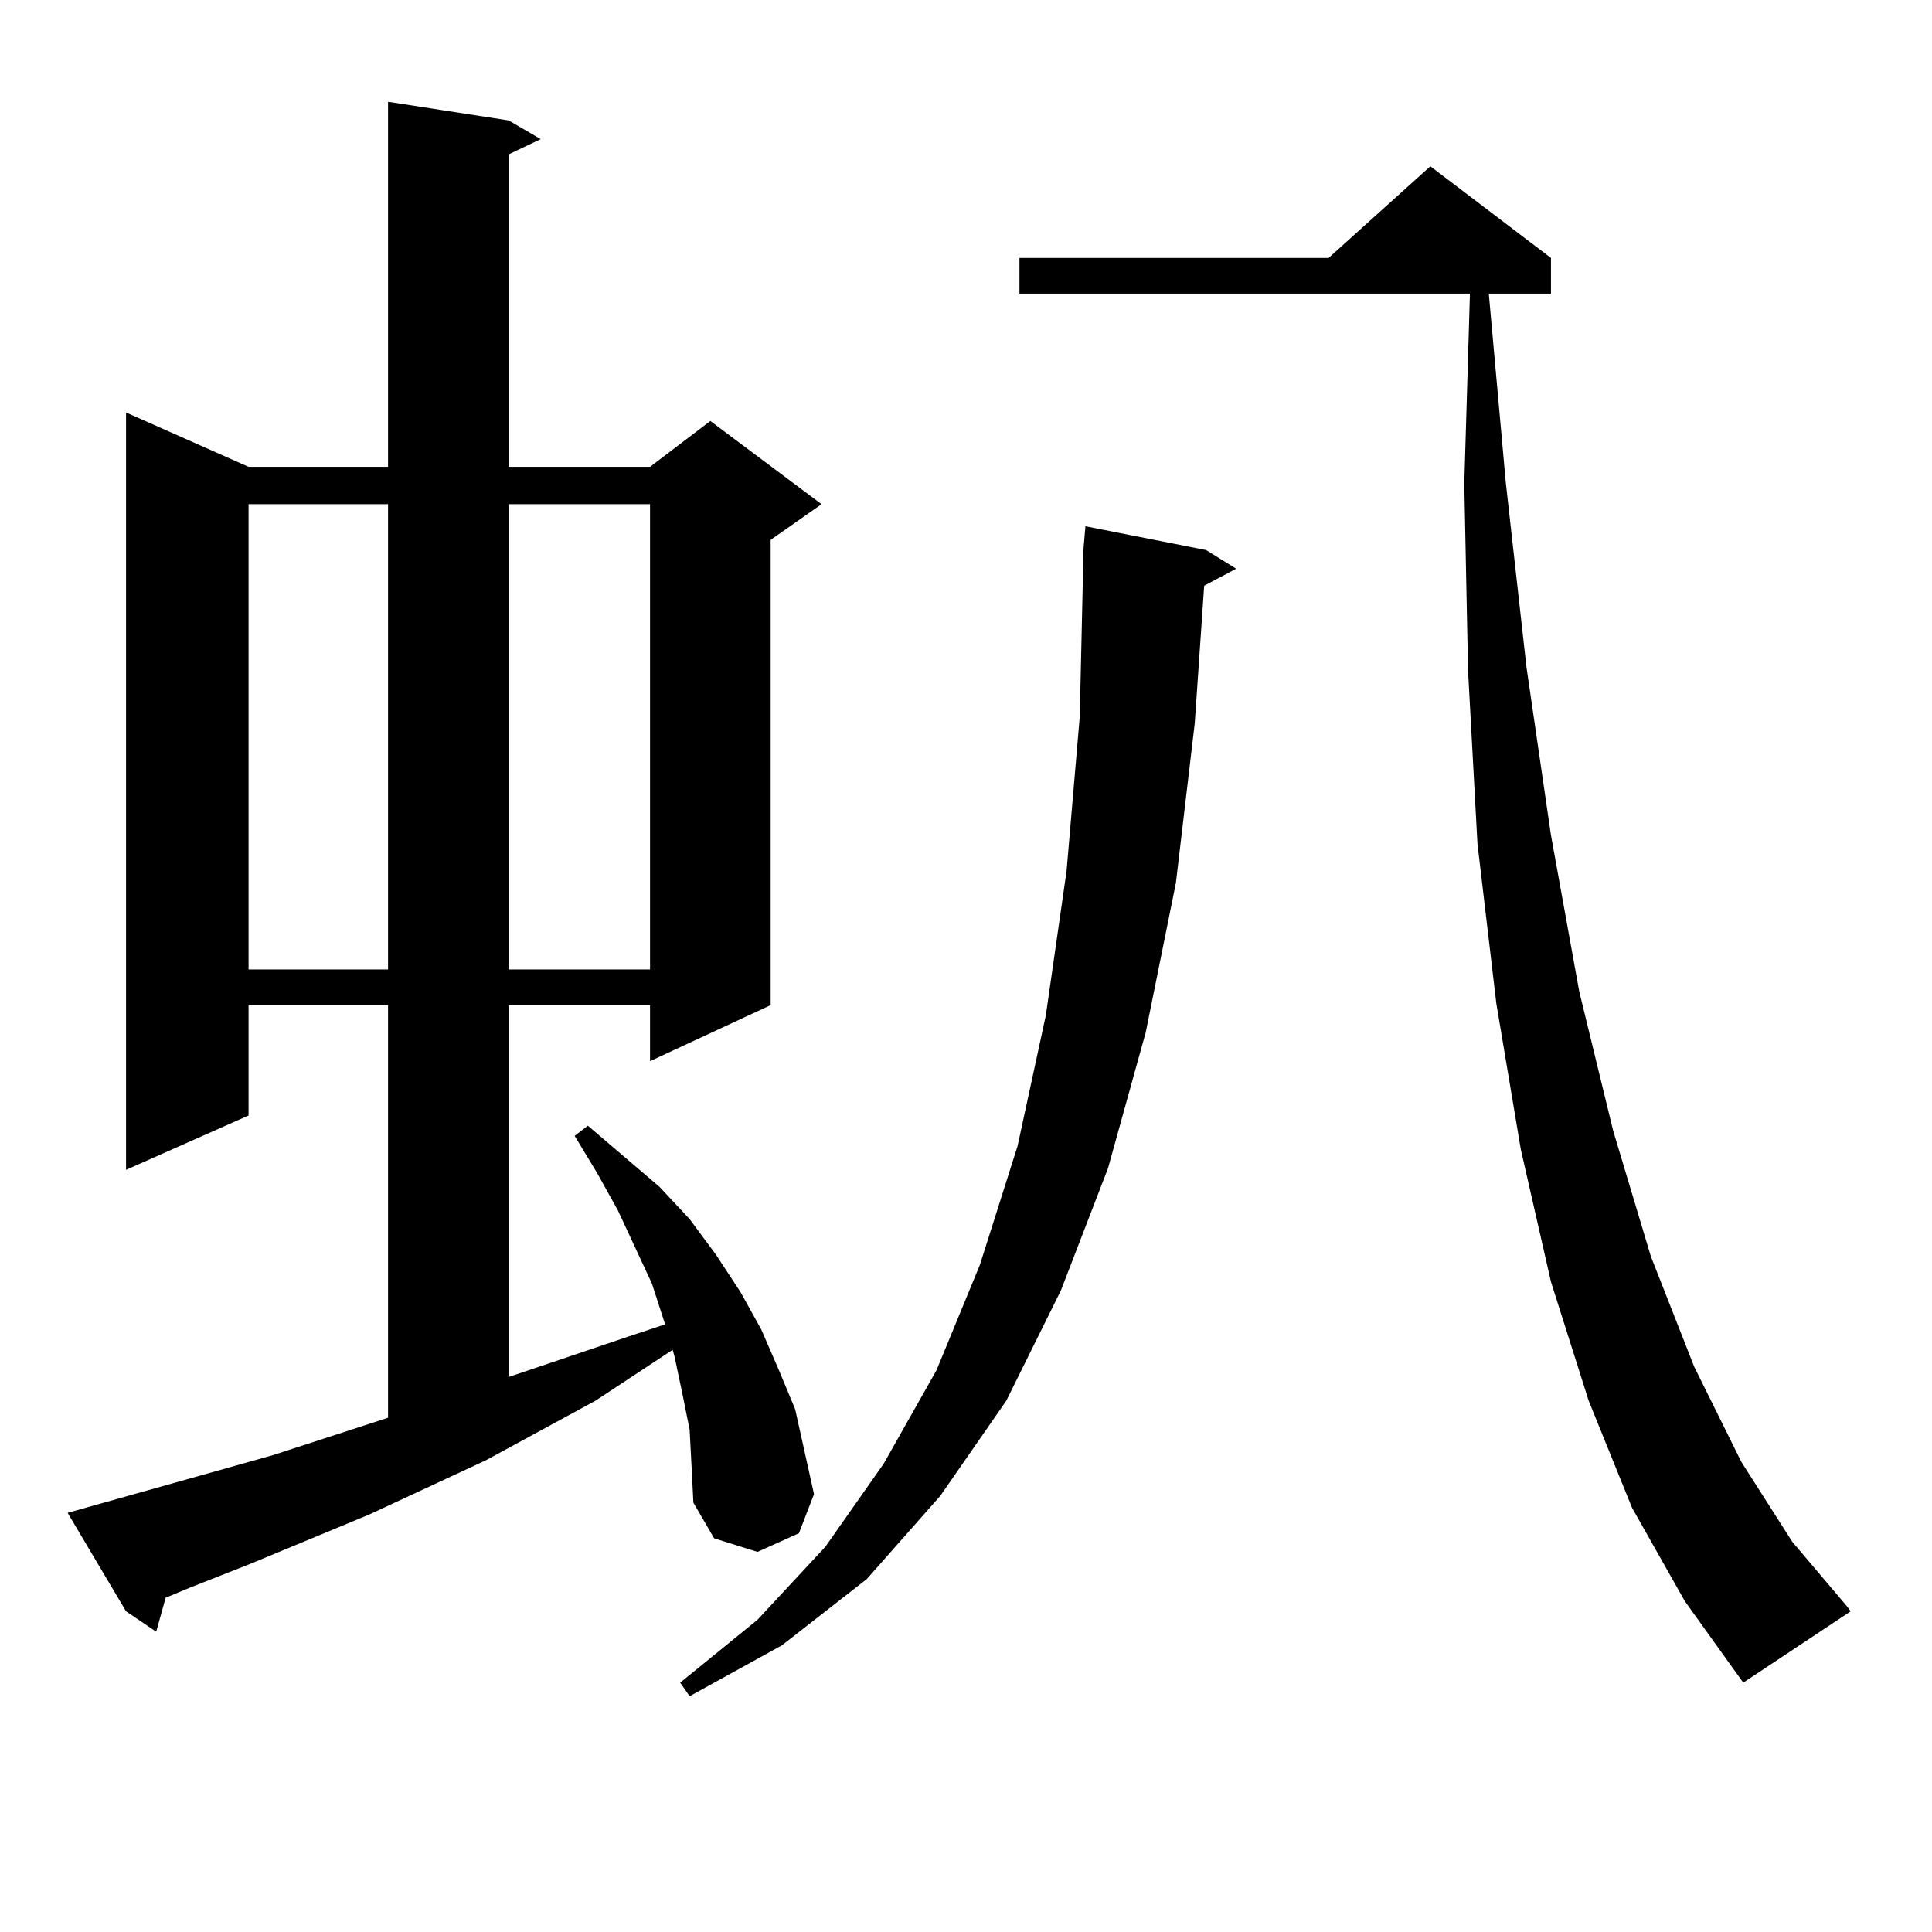 <?xml version="1.0" encoding="utf-8"?>
<!-- Generator: Adobe Illustrator 16.0.0, SVG Export Plug-In . SVG Version: 6.00 Build 0)  -->
<!DOCTYPE svg PUBLIC "-//W3C//DTD SVG 1.1//EN" "http://www.w3.org/Graphics/SVG/1.1/DTD/svg11.dtd">
<svg version="1.1" id="图层_1" xmlns="http://www.w3.org/2000/svg" xmlns:xlink="http://www.w3.org/1999/xlink" x="0px" y="0px"
	 width="1000px" height="1000px" viewBox="0 0 1000 1000" enable-background="new 0 0 1000 1000" xml:space="preserve">
<path d="M356.942,739.973l-3.902-19.336l-3.902-18.457l-0.976-3.516l-39.999,26.367l-56.584,30.762l-60.486,28.125l-61.462,25.488
	l-31.219,12.305l-12.683,5.273l-4.878,17.578l-15.609-10.547l-30.243-50.977l106.339-29.883l59.511-19.336V520.246h-72.193v57.129
	L65.242,605.5V213.508l63.413,28.125h72.193V52.668l62.438,9.668l16.585,9.668l-16.585,7.91v161.719h73.169l31.219-23.73
	l57.56,43.066l-26.341,18.457v240.82l-62.438,29.004v-29.004h-73.169v192.48l62.438-21.094l18.536-6.152l-6.829-21.094
	l-17.561-37.793l-10.731-19.336l-11.707-19.336l6.829-5.273l37.072,31.641l15.609,16.699l13.658,18.457l12.683,19.336l10.731,19.336
	l8.78,20.215l8.78,21.094l4.878,21.973l4.878,21.973l-7.805,20.215l-21.463,9.668l-22.438-7.031l-10.731-18.457l-0.976-19.336
	L356.942,739.973z M128.655,260.969v240.82h72.193v-240.82H128.655z M263.286,260.969v240.82h73.169v-240.82H263.286z
	 M624.253,284.699l15.609,9.668l-16.585,8.789l-4.878,71.191l-9.756,82.617l-15.609,77.344l-19.512,70.313l-24.39,63.281
	l-28.292,57.129l-34.146,49.219l-38.048,43.066l-43.901,34.277l-47.804,26.367l-4.878-7.031l39.999-32.52l35.121-37.793
	l30.243-43.066l27.316-48.34l22.438-54.492l19.512-61.523l14.634-67.676l10.731-74.707l6.829-79.98l1.951-87.012l0.976-11.426
	L624.253,284.699z M844.735,780.402l-22.438-55.371l-19.512-61.523l-15.609-68.555l-12.683-75.586l-9.756-82.617l-4.878-89.648
	l-1.951-96.68l2.927-98.438H527.67v-18.457h159.996l52.682-47.461l62.438,47.461v18.457h-32.194l8.78,97.559l10.731,95.801
	l12.683,87.012l14.634,80.859l17.561,72.07l19.512,65.039l22.438,57.129l24.39,49.219l26.341,41.309l28.292,33.398l1.951,2.637
	l-55.608,36.914l-30.243-42.188L844.735,780.402z"/>
</svg>
